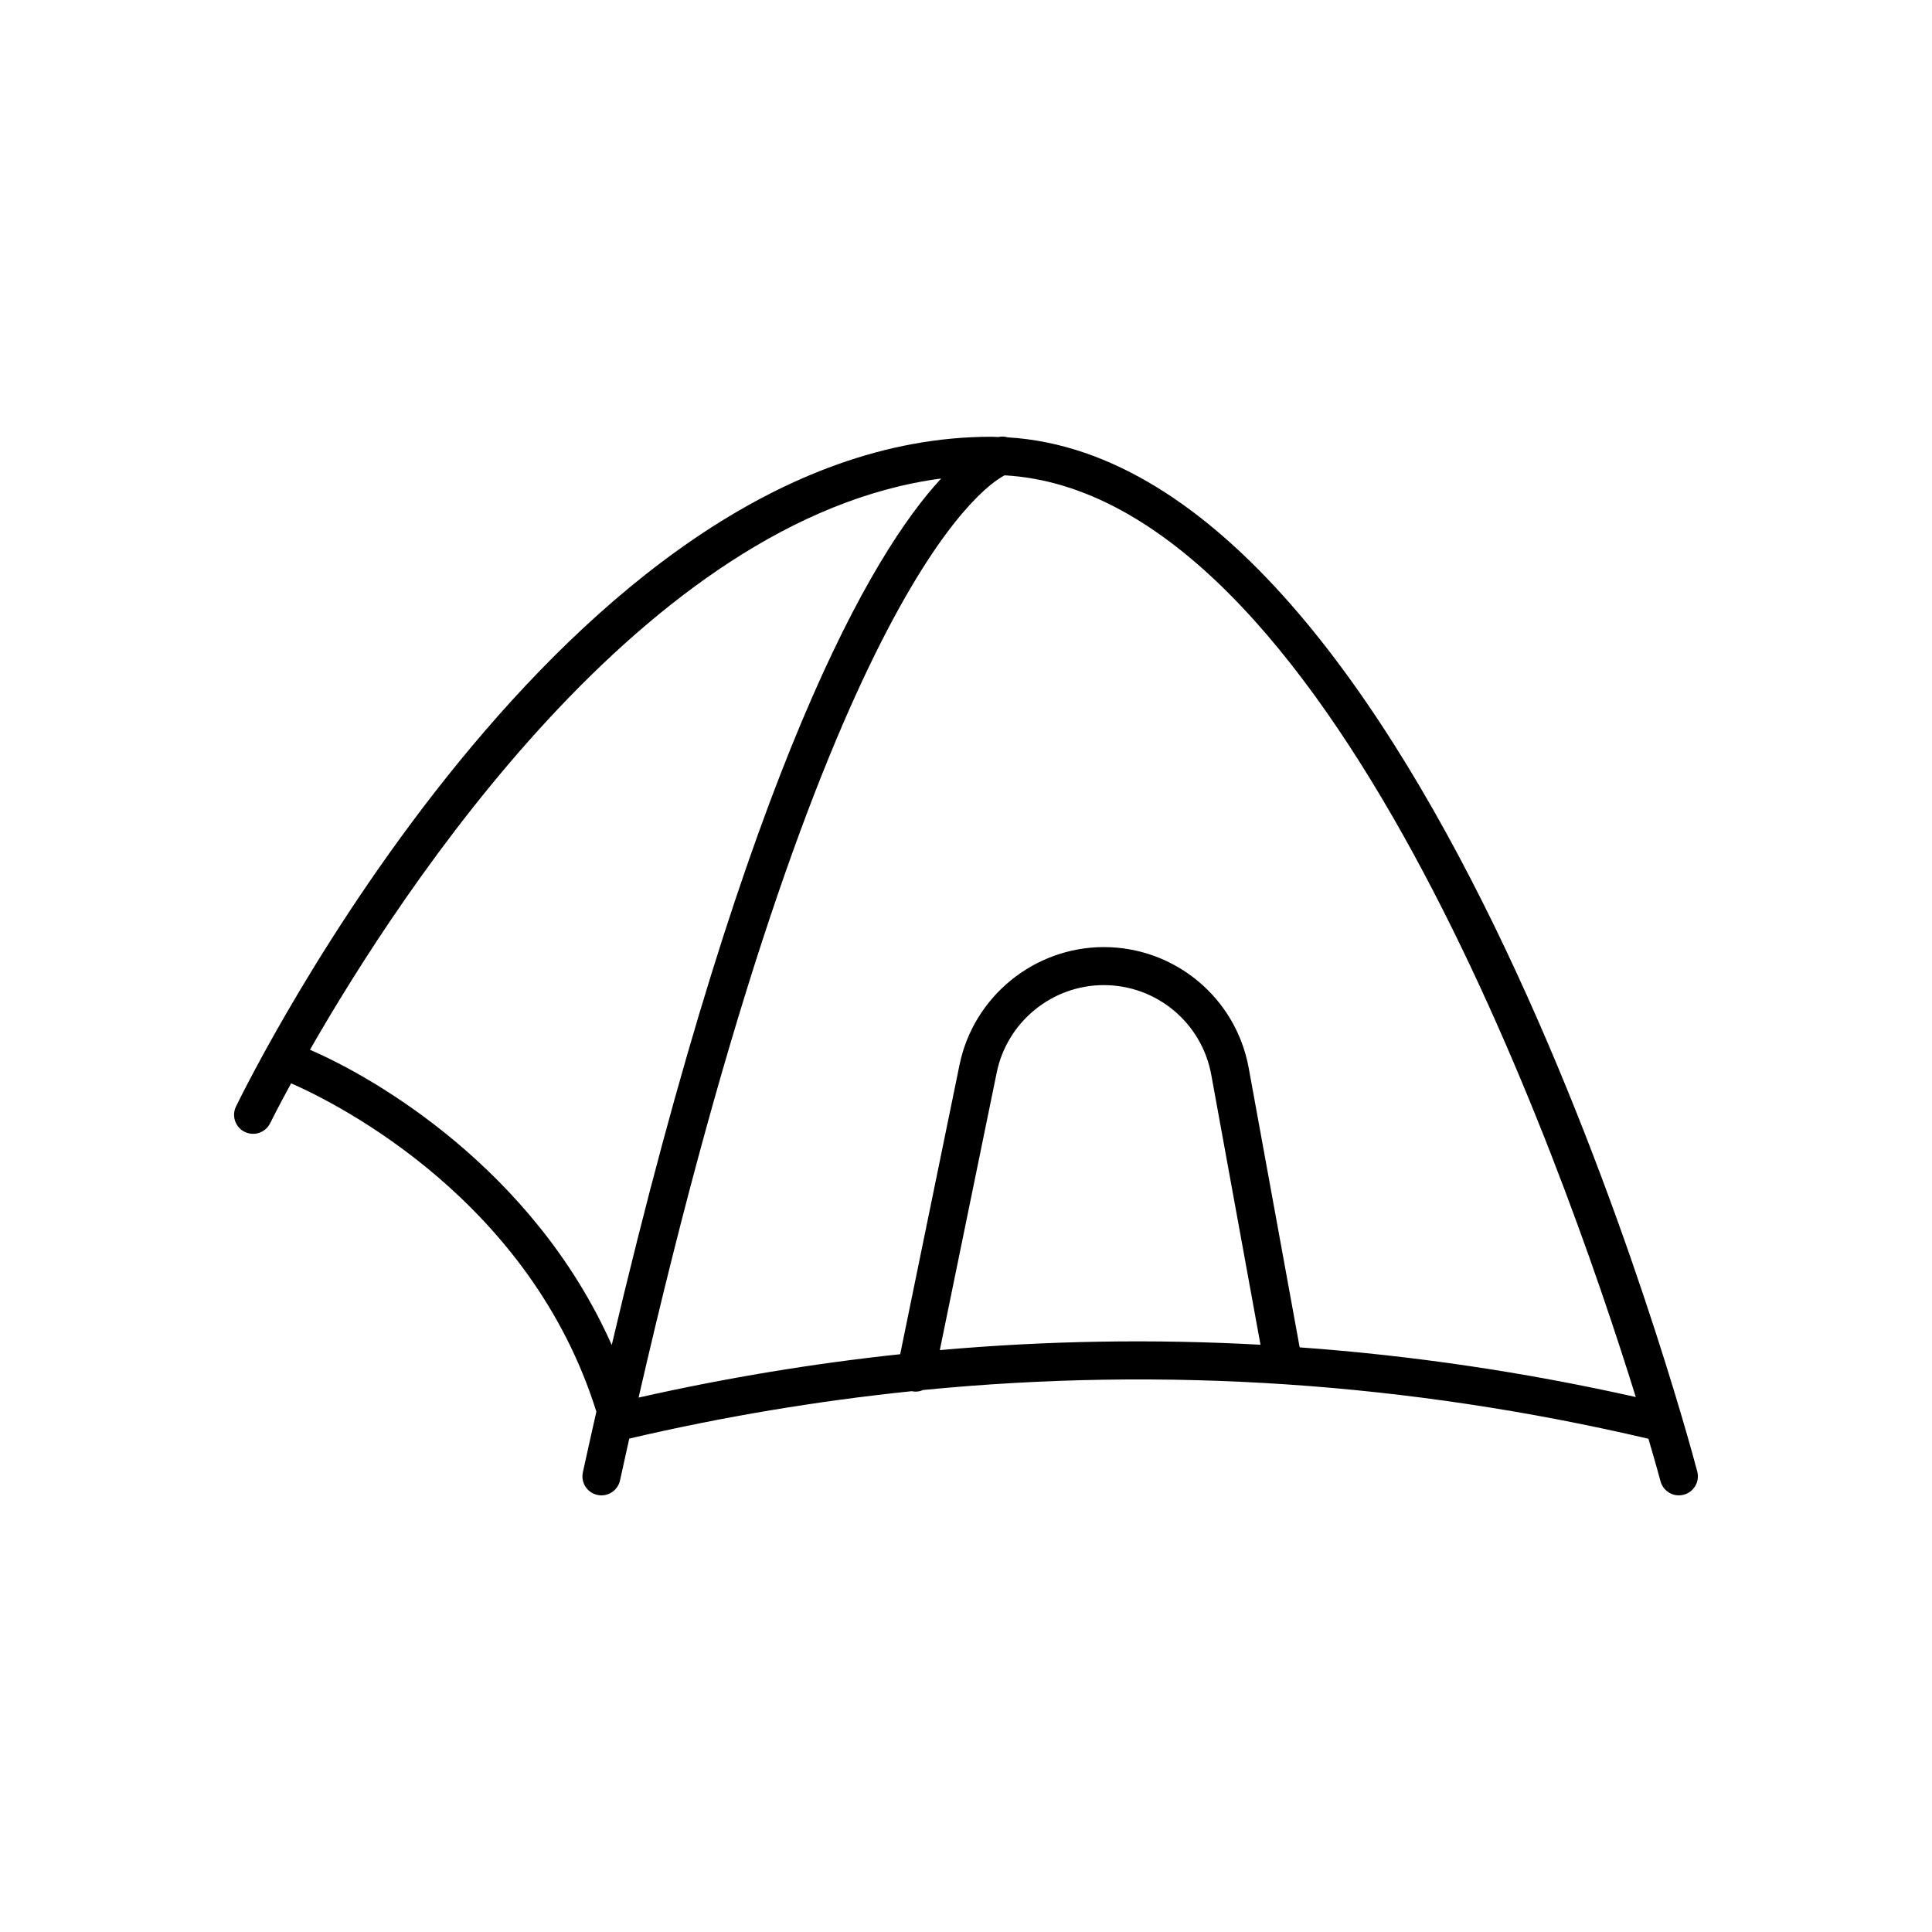<?xml version="1.0" encoding="UTF-8"?>
<!-- Uploaded to: ICON Repo, www.iconrepo.com, Generator: ICON Repo Mixer Tools -->
<svg fill="#000000" width="800px" height="800px" version="1.1" viewBox="144 144 512 512" xmlns="http://www.w3.org/2000/svg">
 <path d="m411.1 259.91c-0.742-0.207-1.523-0.297-2.324-0.133-0.051 0.012-0.117 0.023-0.176 0.039-0.641-0.016-1.27-0.07-1.91-0.07-112.54 0-196.62 170.25-200.15 177.49-1.215 2.504-0.176 5.516 2.328 6.734 2.516 1.215 5.516 0.172 6.734-2.328 0.121-0.25 2.066-4.172 5.551-10.555 12.883 5.656 63.453 31.258 80.891 87.023-1.188 5.262-2.379 10.586-3.578 16.062-0.594 2.719 1.129 5.402 3.848 5.996 0.363 0.082 0.727 0.117 1.078 0.117 2.316 0 4.402-1.605 4.918-3.965 0.816-3.75 1.637-7.438 2.449-11.078 24.883-5.812 49.863-9.98 74.883-12.566 0.016 0.004 0.023 0.016 0.035 0.016 0.336 0.07 0.68 0.105 1.02 0.105 0.68 0 1.324-0.172 1.93-0.43 64.109-6.289 128.47-1.996 192.22 12.918 2.023 6.863 3.125 10.934 3.203 11.25 0.598 2.258 2.637 3.75 4.867 3.75 0.422 0 0.855-0.055 1.289-0.168 2.691-0.715 4.293-3.465 3.582-6.16-2.91-11.043-72.004-267.36-182.69-274.05zm-184.96 162.29c24.383-42.57 88.793-141.06 167.28-151.39-18.426 19.871-50.984 75.277-87.301 229.63-20.852-46.867-63.254-71.07-79.98-78.242zm166.92 79.59 15.09-73.586c2.75-13.41 14.68-23.141 28.363-23.141 13.996 0 25.973 9.992 28.484 23.758l13.047 71.547c-28.32-1.547-56.676-1.094-84.984 1.422zm95.363-0.734-13.504-74.039c-3.387-18.559-19.531-32.027-38.398-32.027-18.449 0-34.531 13.121-38.234 31.191l-15.73 76.699c-23.16 2.469-46.281 6.301-69.324 11.496 48.562-211.76 90.727-241.14 96.992-244.41 85.391 4.769 147.64 180.98 167.27 244.26-29.594-6.629-59.316-11.02-89.074-13.164z"/>
</svg>
